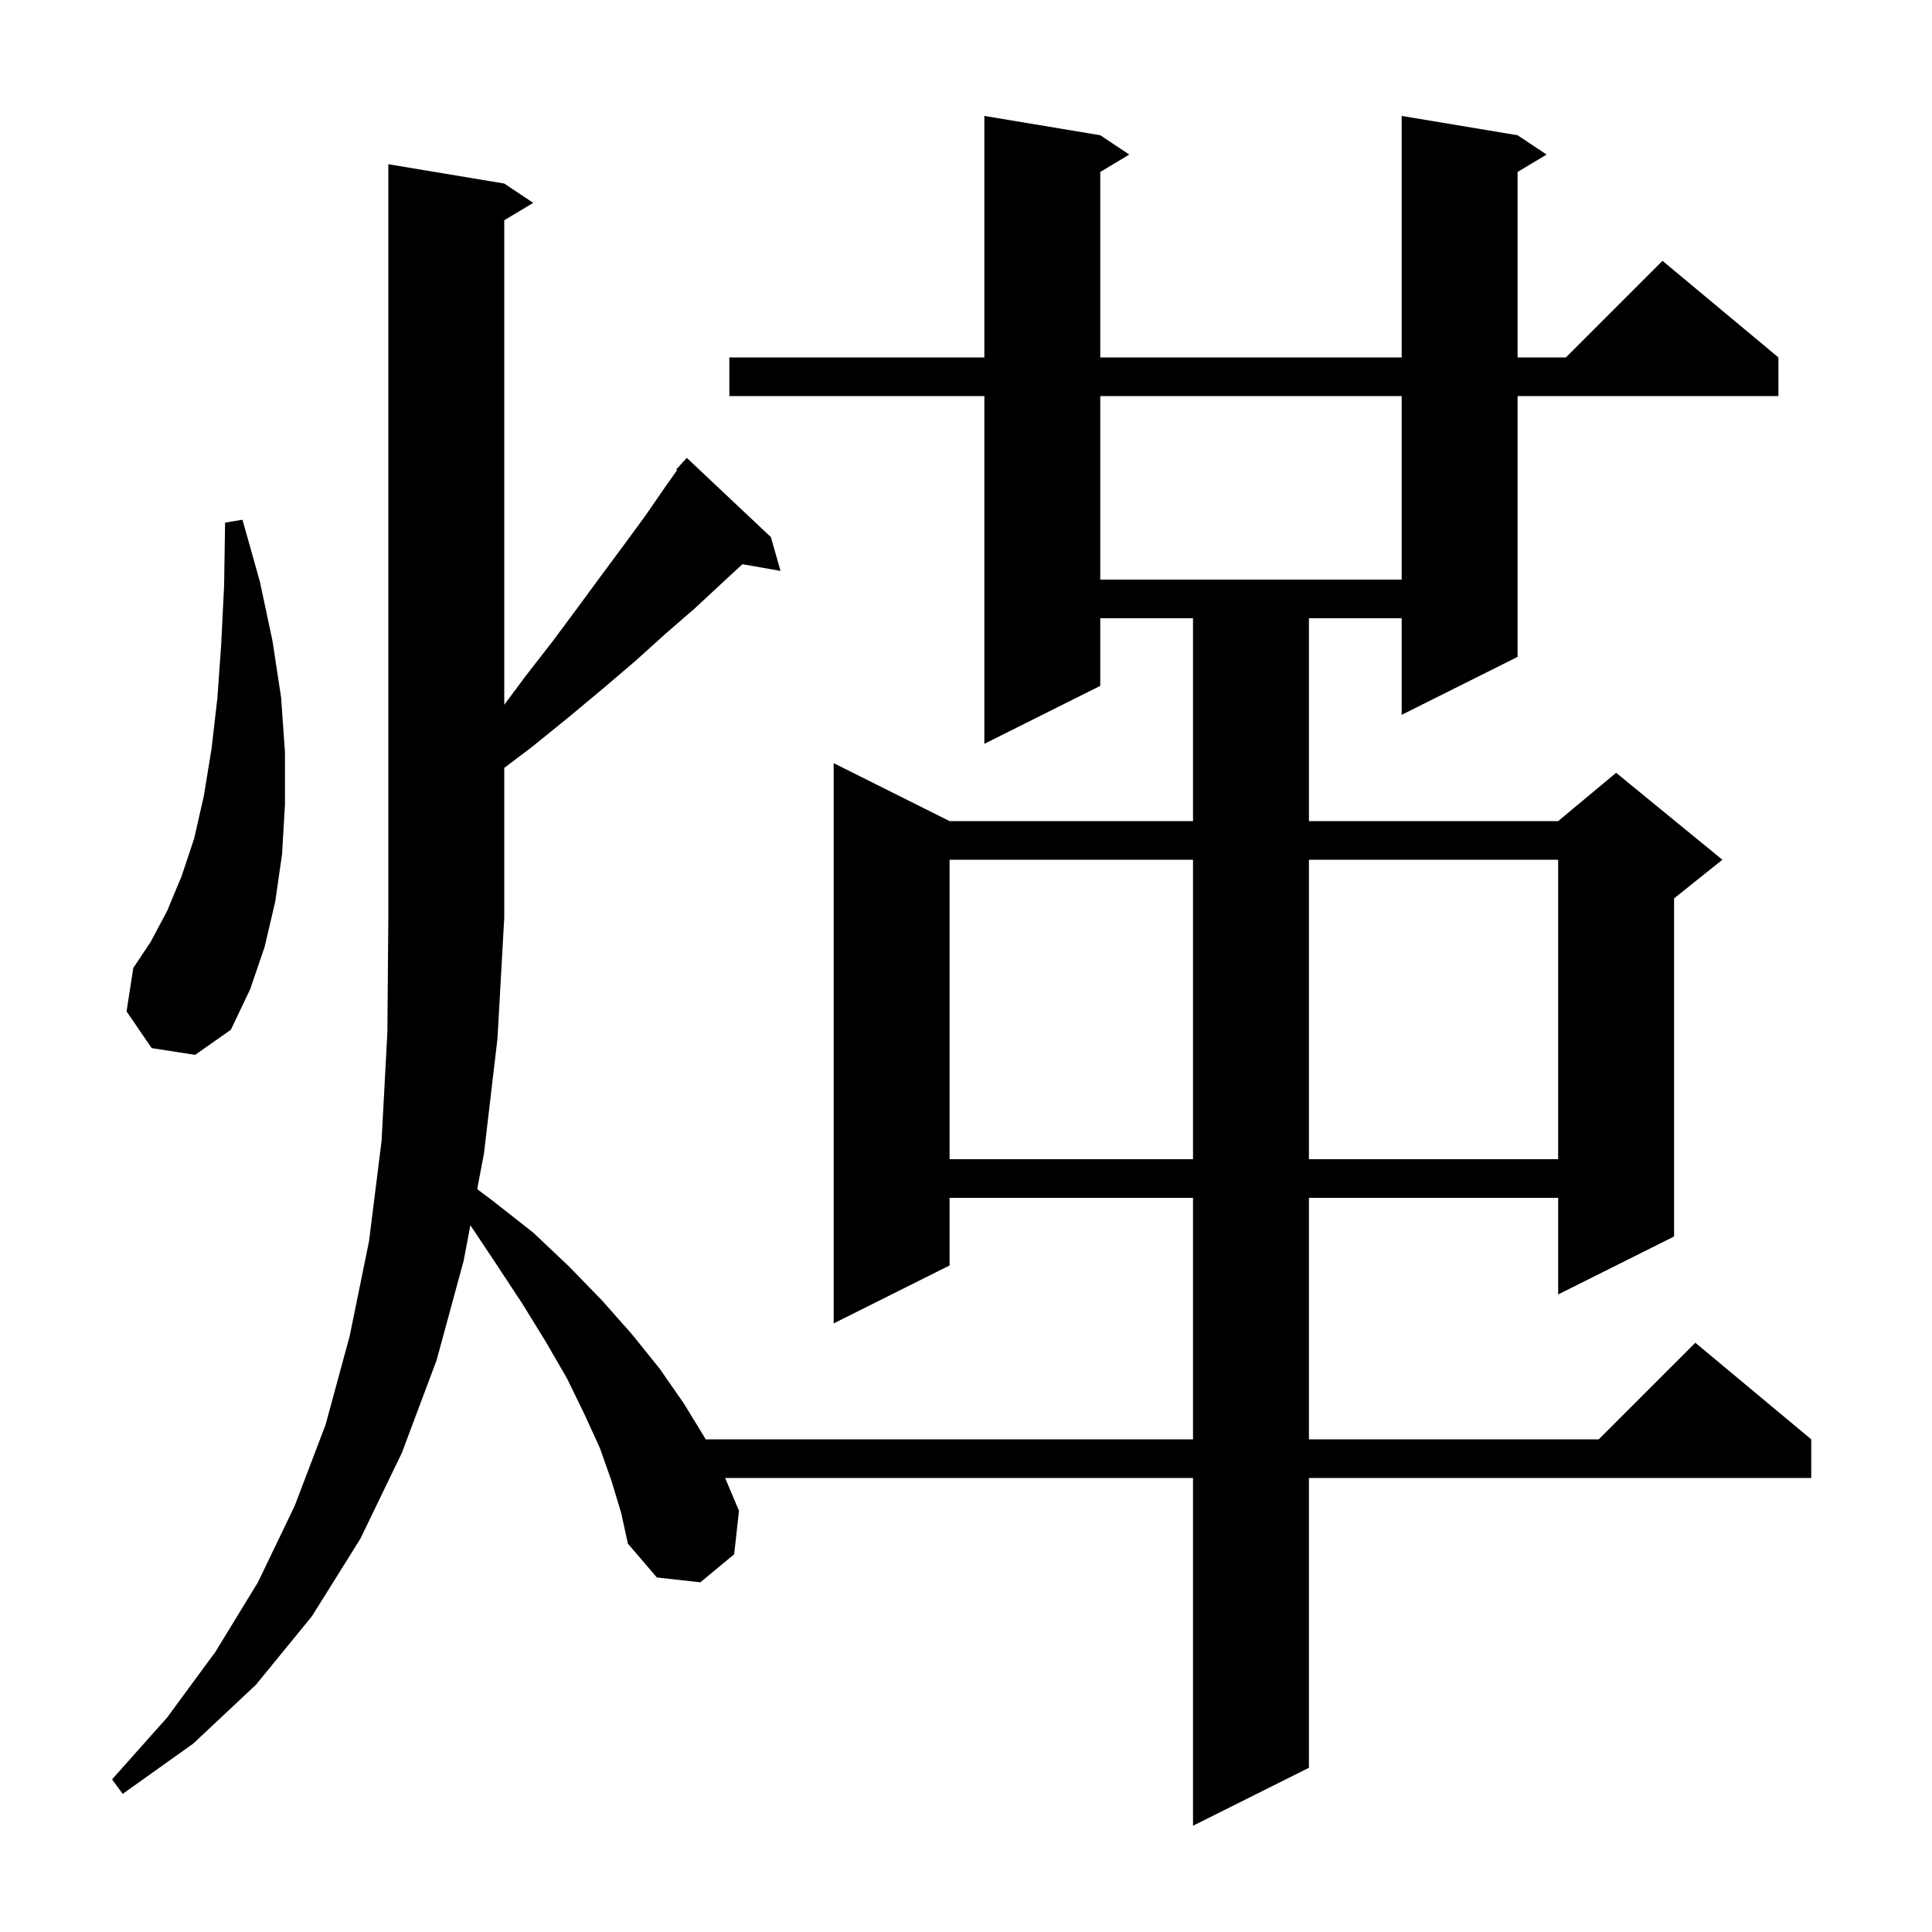 <svg xmlns="http://www.w3.org/2000/svg" xmlns:xlink="http://www.w3.org/1999/xlink" version="1.1" baseProfile="full" viewBox="0 0 200 200" width="200" height="200">
<g fill="black">
<path d="M 63.3 153.3 L 62.1 149.9 L 60.5 146.4 L 58.7 142.7 L 56.5 138.9 L 54.1 135.0 L 51.4 130.9 L 48.693 126.839 L 48.0 130.5 L 45.2 140.8 L 41.6 150.4 L 37.3 159.3 L 32.3 167.3 L 26.5 174.4 L 20.0 180.5 L 12.7 185.7 L 11.6 184.2 L 17.3 177.8 L 22.3 171.0 L 26.7 163.8 L 30.5 155.9 L 33.7 147.5 L 36.2 138.3 L 38.2 128.5 L 39.5 118.1 L 40.1 106.9 L 40.2 95.0 L 40.2 17.0 L 52.2 19.0 L 55.2 21.0 L 52.2 22.8 L 52.2 72.959 L 54.4 70.0 L 57.2 66.4 L 59.8 62.9 L 62.3 59.5 L 64.6 56.4 L 66.8 53.4 L 68.8 50.5 L 70.091 48.665 L 70.0 48.6 L 70.59 47.957 L 70.7 47.8 L 70.719 47.816 L 71.1 47.4 L 79.8 55.6 L 80.8 59.1 L 76.852 58.407 L 74.7 60.4 L 71.9 63.0 L 68.9 65.6 L 65.8 68.4 L 62.4 71.3 L 58.8 74.3 L 55.1 77.3 L 52.2 79.493 L 52.2 95.0 L 51.5 107.5 L 50.1 119.4 L 49.4 123.1 L 51.0 124.3 L 55.2 127.6 L 58.9 131.1 L 62.3 134.6 L 65.4 138.1 L 68.3 141.7 L 70.8 145.3 L 73.0 148.9 L 73.051 149.0 L 123.5 149.0 L 123.5 124.0 L 98.3 124.0 L 98.3 131.0 L 86.3 137.0 L 86.3 79.0 L 98.3 85.0 L 123.5 85.0 L 123.5 64.0 L 113.9 64.0 L 113.9 71.0 L 101.9 77.0 L 101.9 41.0 L 75.5 41.0 L 75.5 37.0 L 101.9 37.0 L 101.9 12.0 L 113.9 14.0 L 116.9 16.0 L 113.9 17.8 L 113.9 37.0 L 145.1 37.0 L 145.1 12.0 L 157.1 14.0 L 160.1 16.0 L 157.1 17.8 L 157.1 37.0 L 162.1 37.0 L 172.1 27.0 L 184.1 37.0 L 184.1 41.0 L 157.1 41.0 L 157.1 68.0 L 145.1 74.0 L 145.1 64.0 L 135.5 64.0 L 135.5 85.0 L 161.3 85.0 L 167.3 80.0 L 178.3 89.0 L 173.3 93.0 L 173.3 128.0 L 161.3 134.0 L 161.3 124.0 L 135.5 124.0 L 135.5 149.0 L 165.5 149.0 L 175.5 139.0 L 187.5 149.0 L 187.5 153.0 L 135.5 153.0 L 135.5 183.0 L 123.5 189.0 L 123.5 153.0 L 75.068 153.0 L 76.5 156.4 L 76.0 160.9 L 72.5 163.8 L 68.0 163.3 L 65.0 159.8 L 64.3 156.6 Z M 98.3 89.0 L 98.3 120.0 L 123.5 120.0 L 123.5 89.0 Z M 135.5 89.0 L 135.5 120.0 L 161.3 120.0 L 161.3 89.0 Z M 15.7 108.5 L 13.1 104.7 L 13.8 100.2 L 15.6 97.5 L 17.3 94.3 L 18.8 90.7 L 20.1 86.8 L 21.1 82.4 L 21.9 77.5 L 22.5 72.3 L 22.9 66.7 L 23.2 60.6 L 23.3 54.1 L 25.1 53.8 L 26.9 60.2 L 28.2 66.3 L 29.1 72.2 L 29.5 77.9 L 29.5 83.3 L 29.2 88.4 L 28.5 93.3 L 27.4 98.0 L 25.9 102.4 L 23.9 106.6 L 20.2 109.2 Z M 113.9 41.0 L 113.9 60.0 L 145.1 60.0 L 145.1 41.0 Z " />
</g>
</svg>
